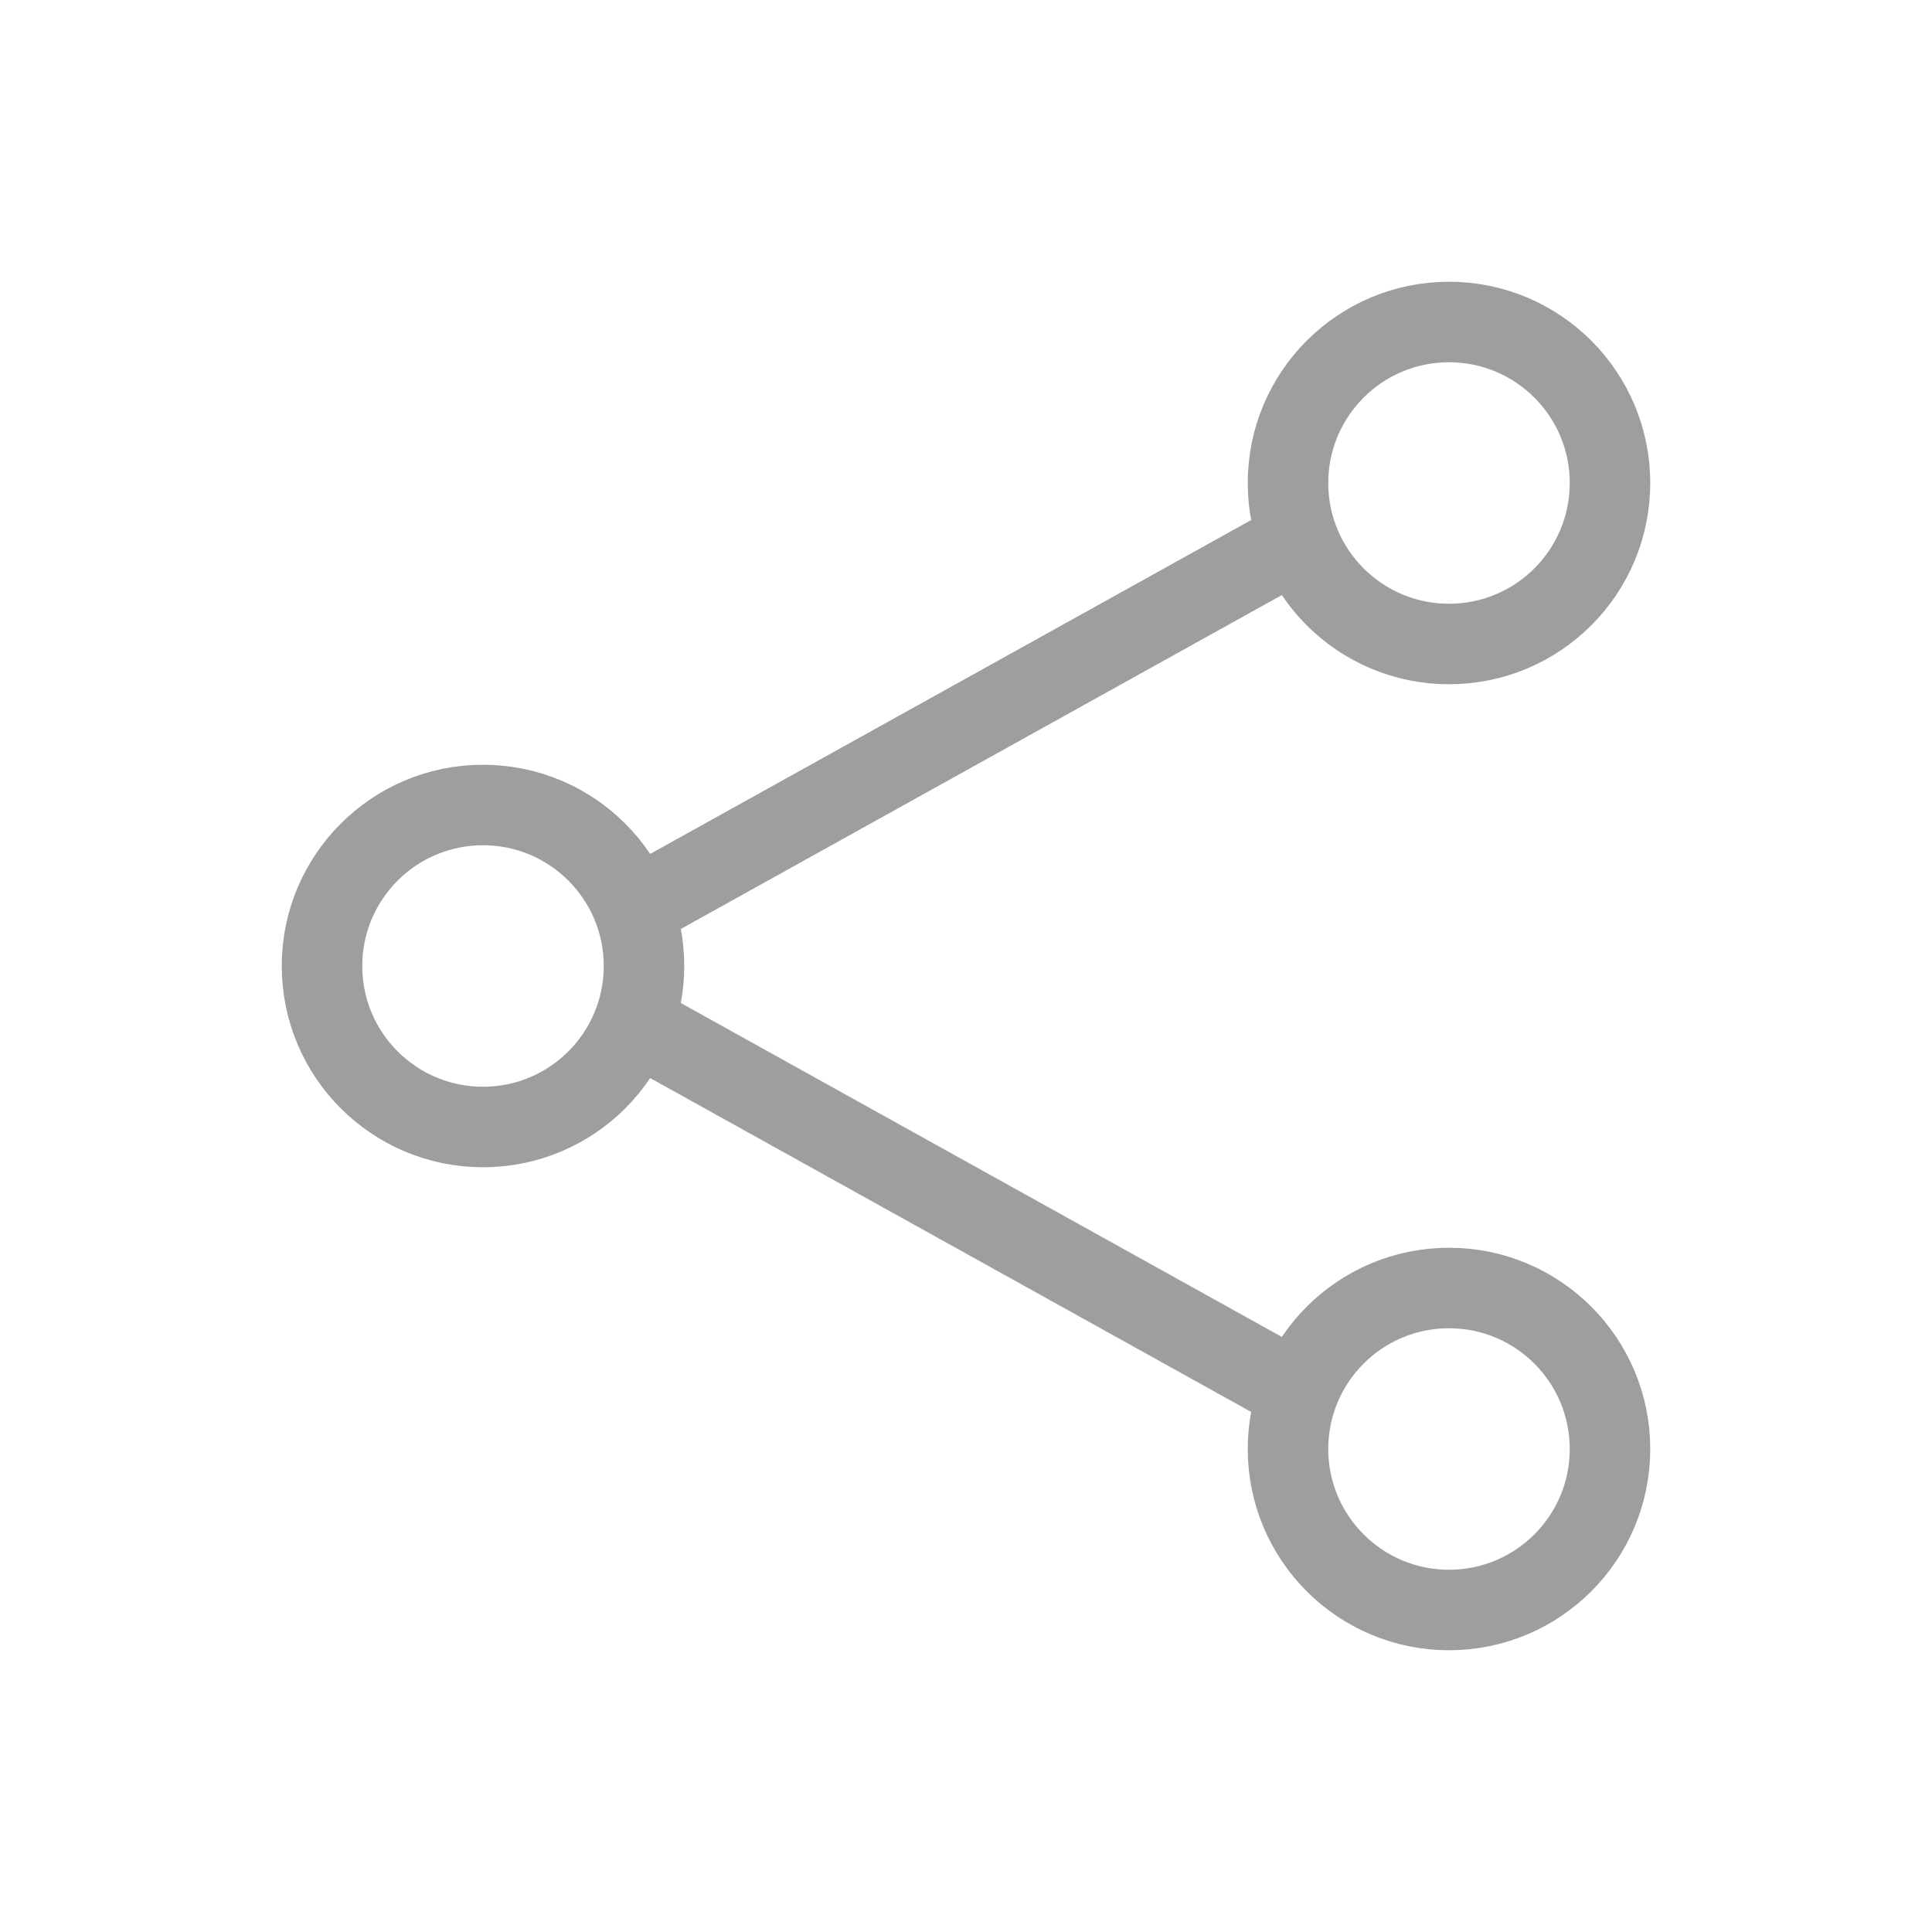 <?xml version="1.0" encoding="UTF-8"?>
<svg width="24px" height="24px" viewBox="0 0 24 24" version="1.1" xmlns="http://www.w3.org/2000/svg" xmlns:xlink="http://www.w3.org/1999/xlink">
    <!-- Generator: Sketch 50.2 (55047) - http://www.bohemiancoding.com/sketch -->
    <title>global/icons/share/tertiary</title>
    <desc>Created with Sketch.</desc>
    <defs></defs>
    <g id="global/icons/share/tertiary" stroke="none" stroke-width="1" fill="none" fill-rule="evenodd">
        <g id="Group">
            <rect id="Rectangle-22-Copy" x="0" y="0" width="24" height="24"></rect>
            <circle id="Oval" stroke="#9E9E9E" cx="18" cy="6" r="2"></circle>
            <circle id="Oval-Copy" stroke="#9E9E9E" cx="18" cy="18" r="2"></circle>
            <circle id="Oval-Copy-2" stroke="#9E9E9E" cx="6" cy="12" r="2"></circle>
            <path d="M7.5,17.9 L16.5,12.9" id="Line-2" stroke="#9E9E9E" transform="translate(11.81, 15.2) scale(1, -1) translate(-11.81, -15.2) "></path>
            <path d="M7.5,11.5 L16.5,6.5" id="Line-2" stroke="#9E9E9E"></path>
        </g>
    </g>
</svg>